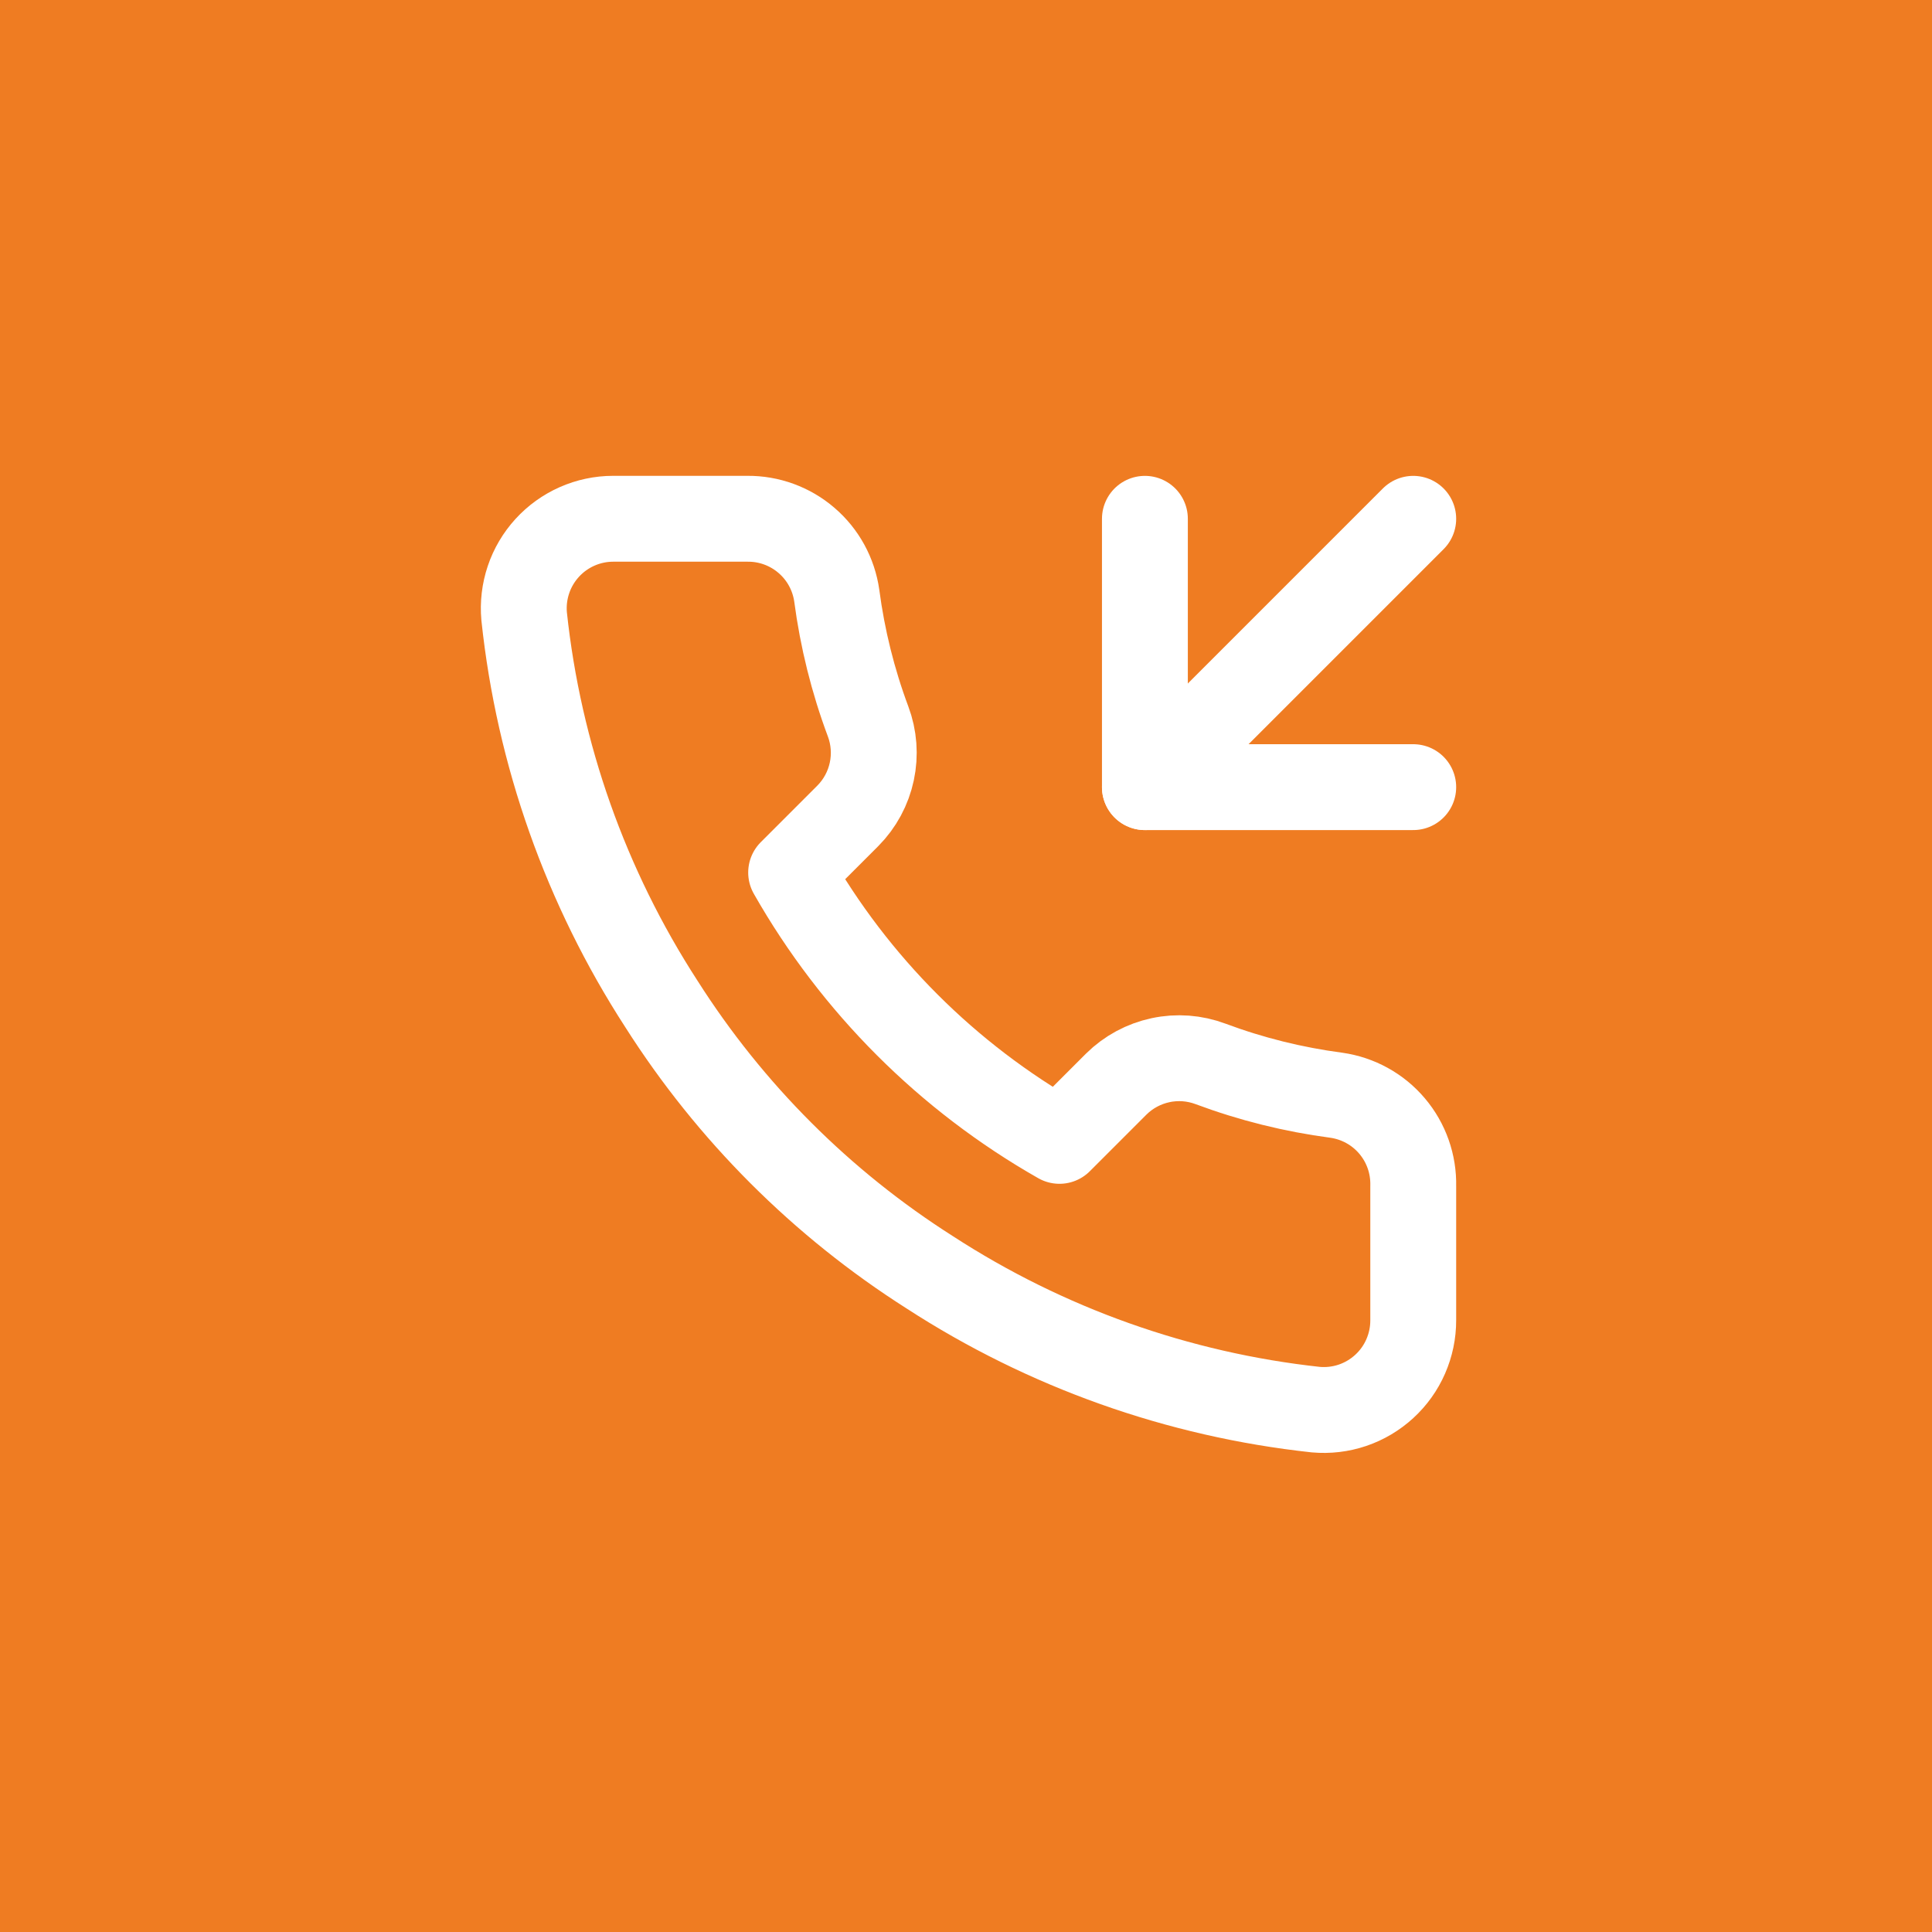 <svg width="45" height="45" viewBox="0 0 45 45" fill="none" xmlns="http://www.w3.org/2000/svg">
<rect width="45" height="45" fill="#EF7C22"/>
<path d="M26.667 12.084V18.334H32.917" stroke="white" stroke-width="2" stroke-linecap="round" stroke-linejoin="round"/>
<path d="M32.917 12.084L26.667 18.334" stroke="white" stroke-width="2" stroke-linecap="round" stroke-linejoin="round"/>
<path d="M32.917 27.625V30.75C32.918 31.04 32.858 31.327 32.742 31.593C32.626 31.859 32.456 32.097 32.242 32.293C32.028 32.489 31.776 32.639 31.501 32.732C31.226 32.825 30.935 32.859 30.646 32.833C27.441 32.485 24.361 31.39 21.656 29.635C19.14 28.036 17.006 25.902 15.406 23.385C13.646 20.668 12.55 17.574 12.208 14.354C12.182 14.066 12.217 13.776 12.309 13.502C12.401 13.227 12.55 12.976 12.745 12.762C12.94 12.548 13.177 12.378 13.441 12.261C13.706 12.144 13.992 12.083 14.281 12.083H17.406C17.912 12.078 18.402 12.257 18.785 12.587C19.169 12.916 19.419 13.374 19.49 13.875C19.622 14.875 19.866 15.857 20.219 16.802C20.359 17.175 20.389 17.58 20.306 17.969C20.223 18.359 20.03 18.717 19.75 19L18.427 20.323C19.91 22.931 22.069 25.09 24.677 26.573L26 25.25C26.283 24.97 26.641 24.777 27.03 24.694C27.42 24.61 27.825 24.641 28.198 24.781C29.143 25.134 30.125 25.378 31.125 25.51C31.631 25.582 32.093 25.836 32.423 26.226C32.754 26.616 32.929 27.114 32.917 27.625Z" stroke="white" stroke-width="2" stroke-linecap="round" stroke-linejoin="round"/>
</svg>

